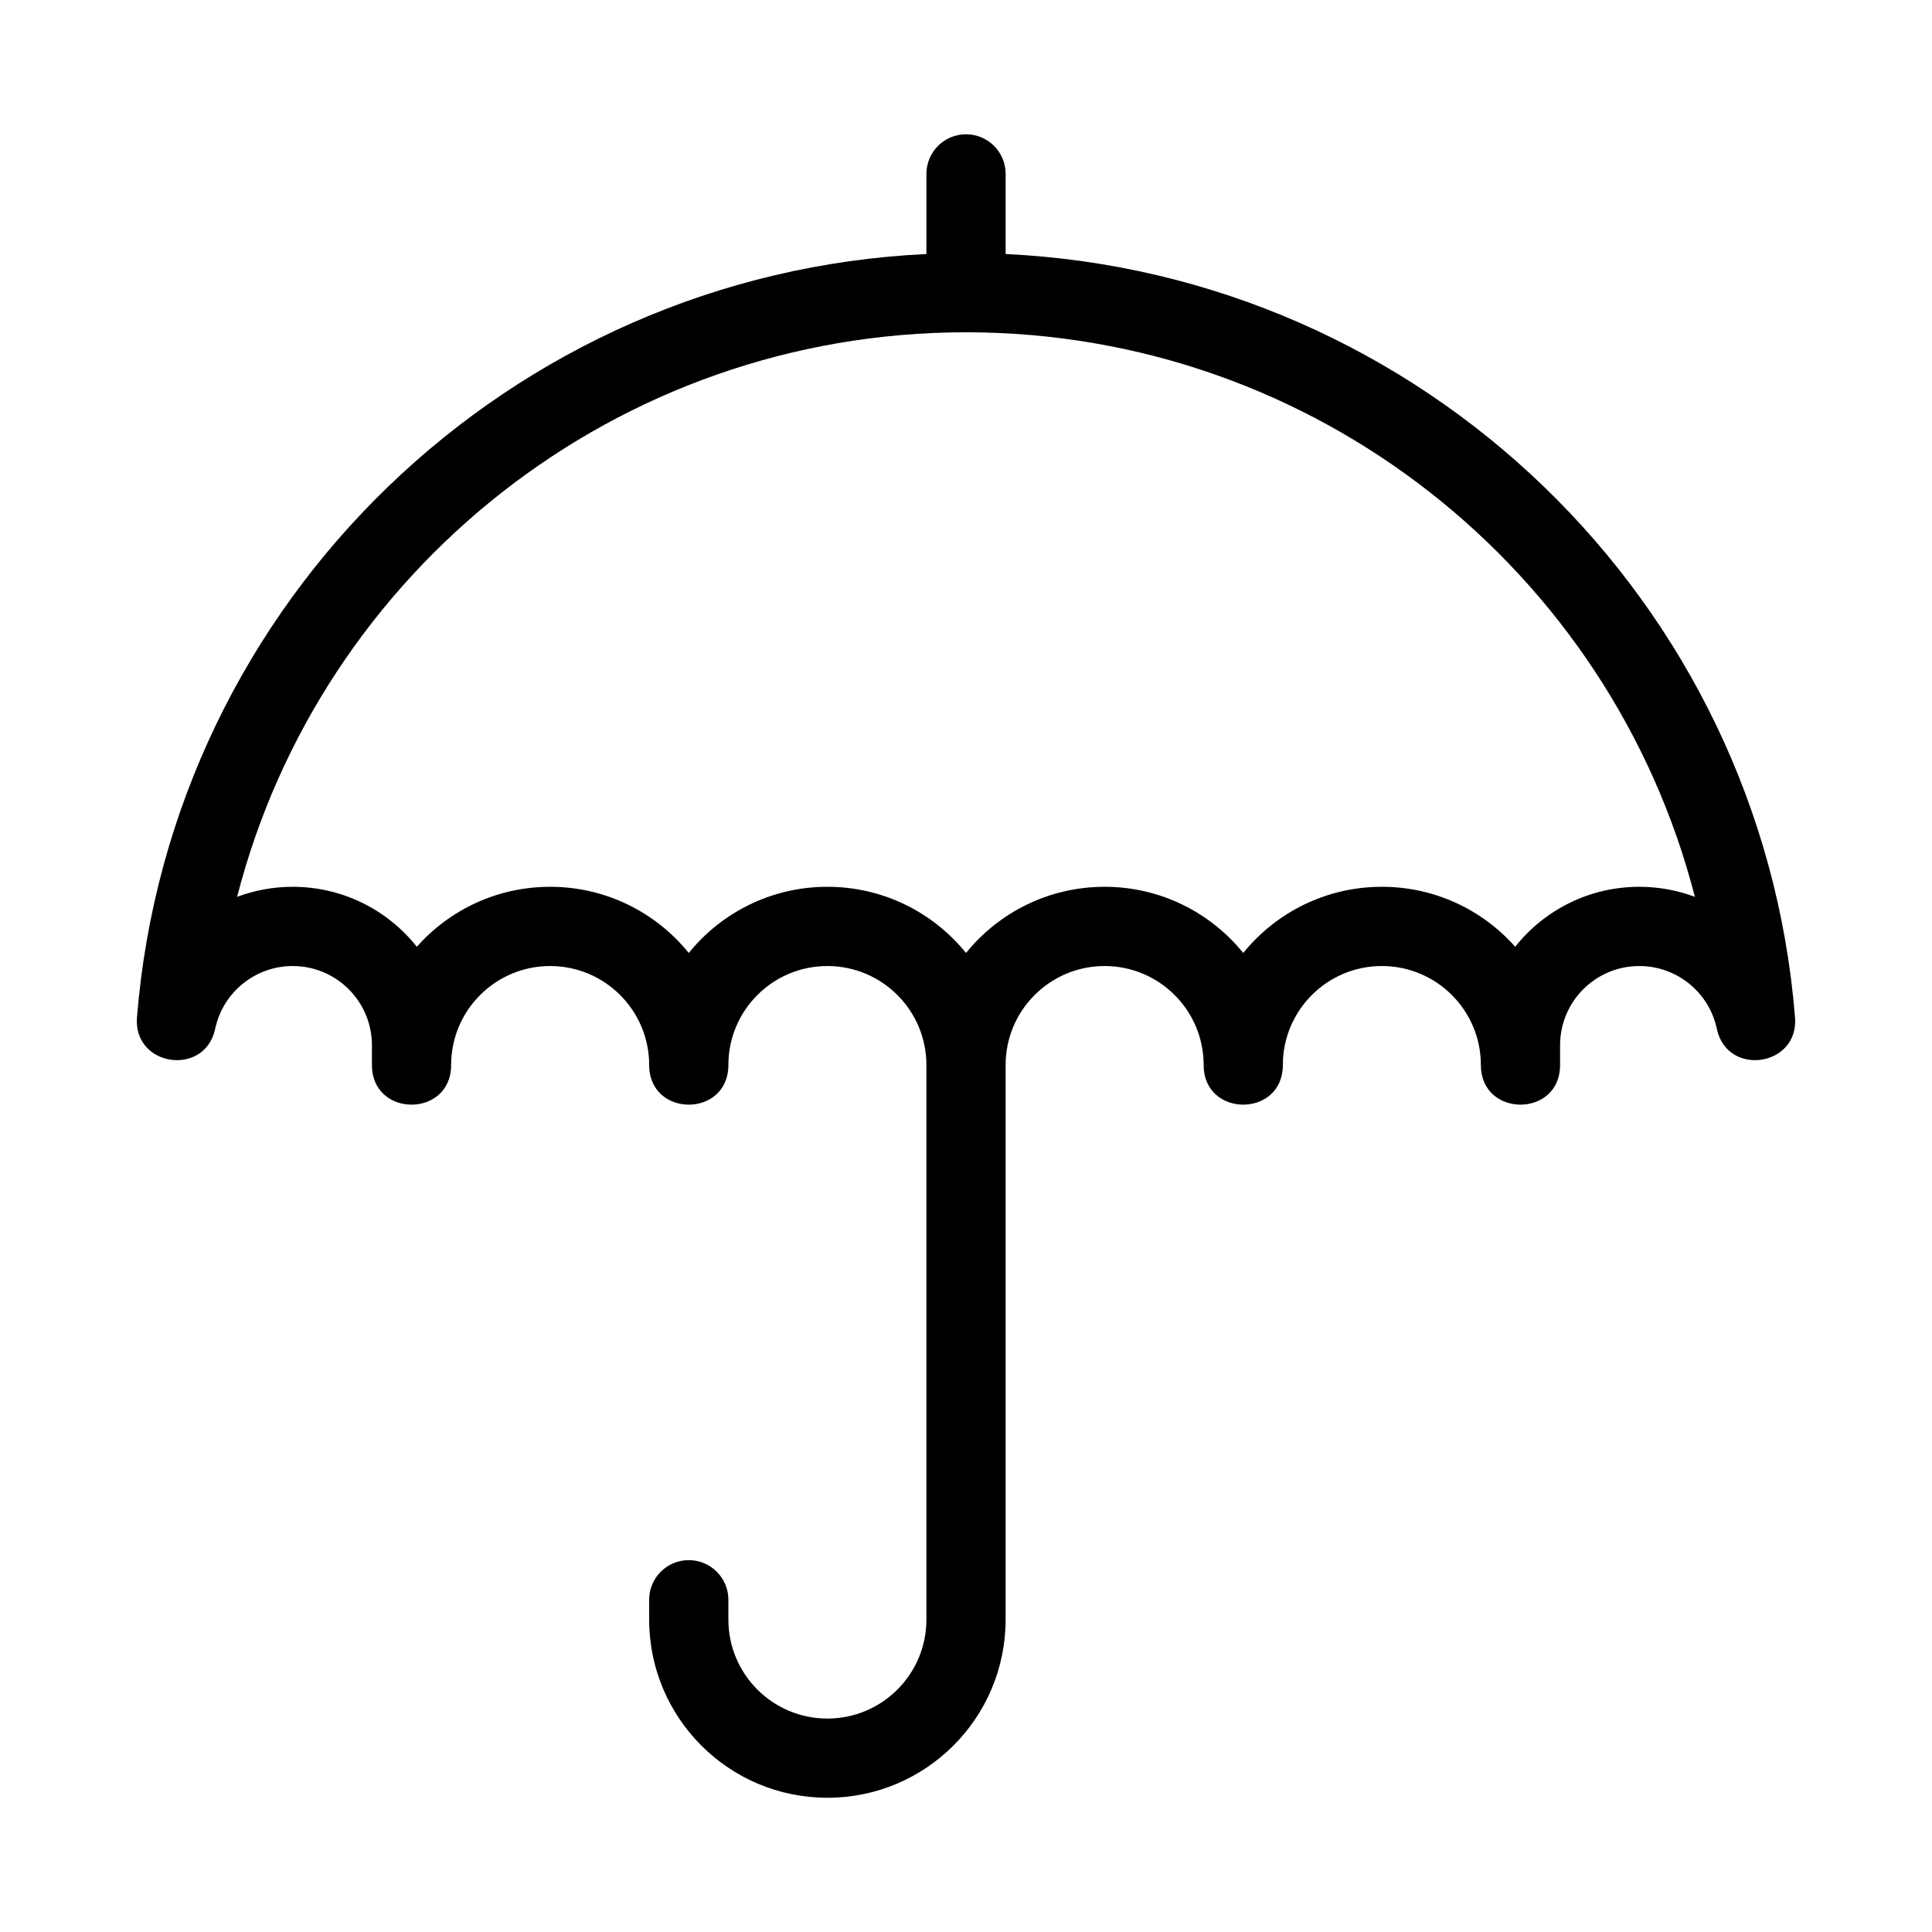 <?xml version="1.0" encoding="UTF-8"?>
<!-- The Best Svg Icon site in the world: iconSvg.co, Visit us! https://iconsvg.co -->
<svg fill="#000000" width="800px" height="800px" version="1.1" viewBox="144 144 512 512" xmlns="http://www.w3.org/2000/svg">
 <path d="m410.49 211.32c110.33 5.188 200.32 91.754 209.21 202.29 1.051 13.082-18.016 15.852-20.73 3.012-2.035-9.613-10.574-16.613-20.539-16.613-11.594 0-20.992 9.398-20.992 20.992v5.246c0 13.996-20.992 13.996-20.992 0 0-14.492-11.746-26.238-26.238-26.238-14.492 0-26.242 11.746-26.242 26.238 0 13.996-20.988 13.996-20.988 0 0-14.492-11.75-26.238-26.242-26.238s-26.238 11.746-26.238 26.238v146.95c0 26.086-21.148 47.23-47.234 47.23-26.086 0-47.23-21.145-47.23-47.23v-5.25c0-5.797 4.699-10.496 10.496-10.496s10.496 4.699 10.496 10.496v5.25c0 14.492 11.746 26.238 26.238 26.238 14.492 0 26.242-11.746 26.242-26.238v-146.95c0-14.492-11.75-26.238-26.242-26.238-14.492 0-26.238 11.746-26.238 26.238 0 13.996-20.992 13.996-20.992 0 0-14.492-11.75-26.238-26.242-26.238-14.492 0-26.238 11.746-26.238 26.238 0 13.996-20.992 13.996-20.992 0v-5.246c0-11.594-9.398-20.992-20.992-20.992-9.965 0-18.504 7-20.539 16.613-2.715 12.84-21.781 10.07-20.73-3.012 8.883-110.53 98.875-197.1 209.21-202.29v-0.246-20.992c0-5.797 4.699-10.496 10.496-10.496s10.496 4.699 10.496 10.496v20.992c0 0.082-0.004 0.164-0.004 0.246zm167.94 167.69c5.16 0 10.129 0.938 14.73 2.66-22.188-86.406-100.68-149.61-193.16-149.61-92.484 0-170.97 63.199-193.16 149.61 4.602-1.723 9.57-2.66 14.73-2.66 13.324 0 25.199 6.207 32.891 15.887 8.652-9.746 21.273-15.887 35.332-15.887 14.84 0 28.078 6.84 36.738 17.539 8.656-10.699 21.898-17.539 36.734-17.539 14.84 0 28.078 6.84 36.738 17.539 8.656-10.699 21.898-17.539 36.734-17.539s28.078 6.84 36.738 17.539c8.656-10.699 21.898-17.539 36.734-17.539 14.059 0 26.68 6.141 35.332 15.887 7.691-9.68 19.566-15.887 32.891-15.887z"/>
</svg>